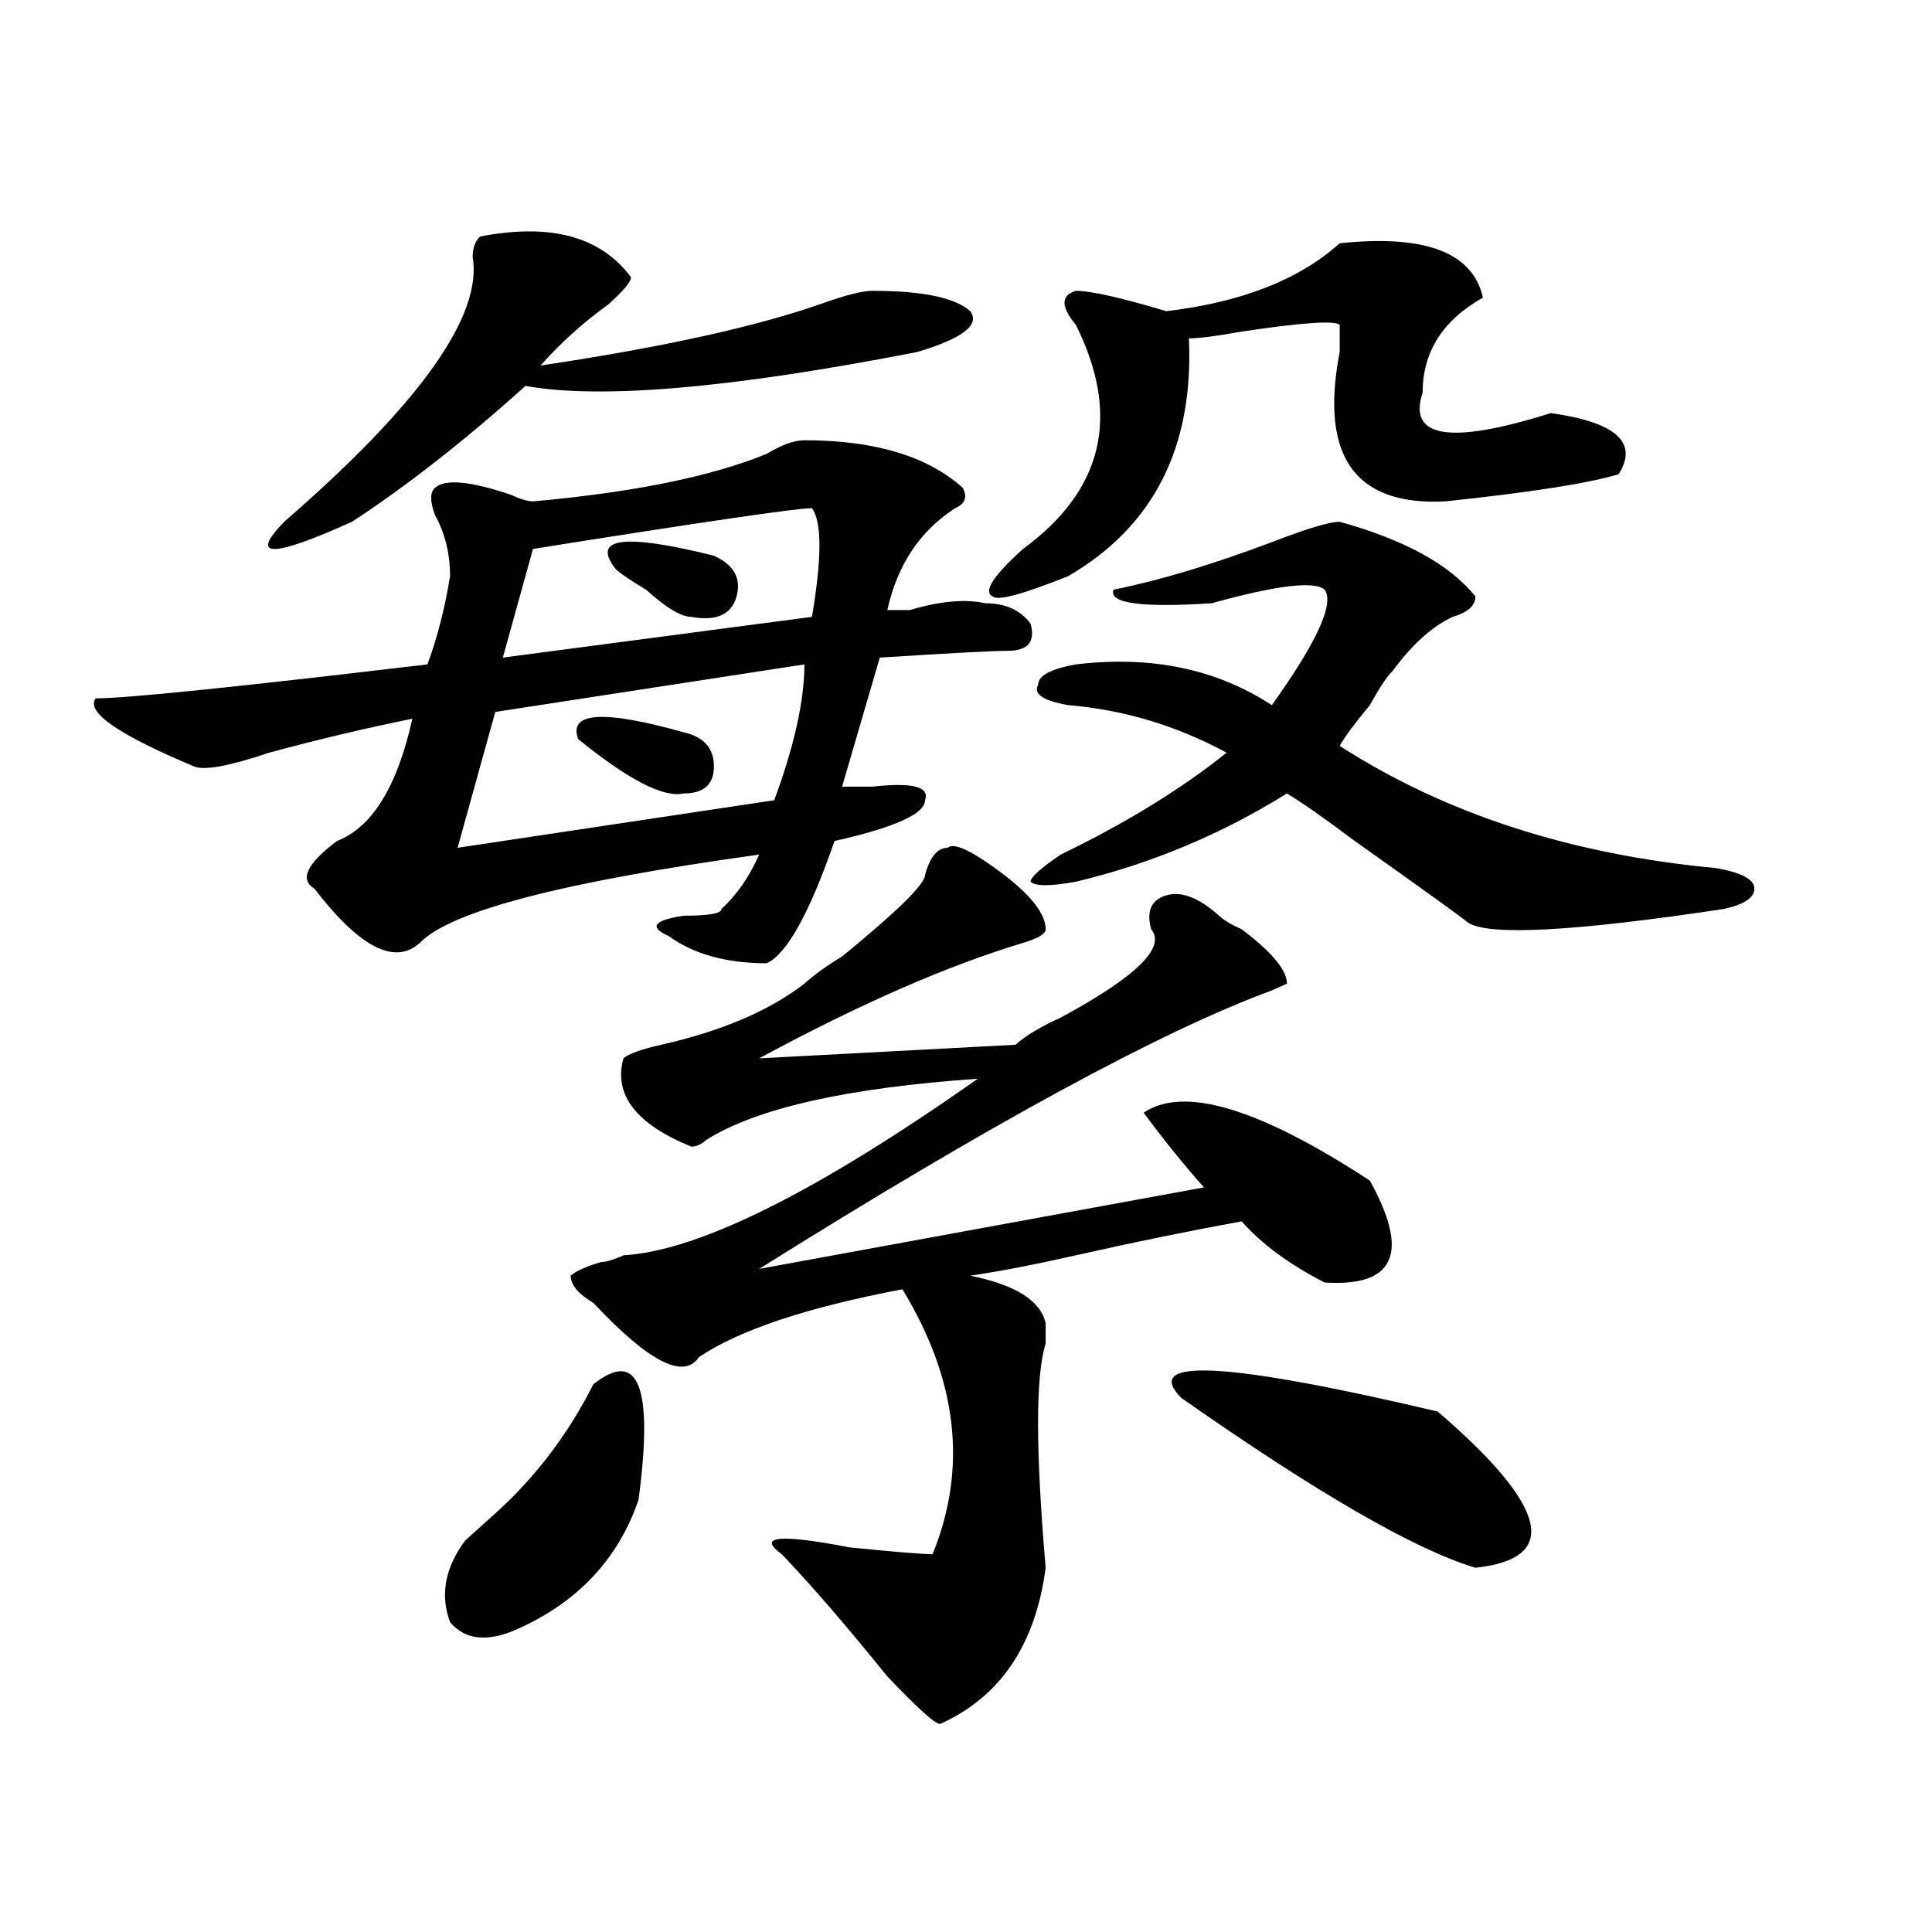 <?xml version="1.0" encoding="utf-8"?>
<!-- Generator: Adobe Illustrator 16.0.0, SVG Export Plug-In . SVG Version: 6.00 Build 0)  -->
<!DOCTYPE svg PUBLIC "-//W3C//DTD SVG 1.1//EN" "http://www.w3.org/Graphics/SVG/1.1/DTD/svg11.dtd">
<svg version="1.1" id="图层_1" xmlns="http://www.w3.org/2000/svg" xmlns:xlink="http://www.w3.org/1999/xlink" x="0px" y="0px"
	 width="1000px" height="1000px" viewBox="0 0 1000 1000" enable-background="new 0 0 1000 1000" xml:space="preserve">
<path d="M416.355,227.875c36.401,0,63.718,8.239,81.949,24.609c2.561,4.724,1.28,8.239-3.902,10.547
	c-18.231,11.756-29.938,29.334-35.121,52.734c2.561,0,6.463,0,11.707,0c15.609-4.669,28.597-5.822,39.023-3.516
	c10.365,0,18.17,3.516,23.414,10.547c2.561,9.394-1.342,14.063-11.707,14.063c-7.805,0-29.938,1.209-66.34,3.516l-19.512,66.797
	c2.561,0,7.805,0,15.609,0c20.792-2.307,29.877,0,27.316,7.031c0,7.031-15.609,14.063-46.828,21.094
	c-13.049,37.519-24.756,58.612-35.121,63.281c-20.854,0-37.743-4.669-50.73-14.063c-10.427-4.669-7.805-8.185,7.805-10.547
	c12.987,0,19.512-1.153,19.512-3.516c7.805-7.031,14.268-16.369,19.512-28.125c-101.461,14.063-159.996,29.334-175.605,45.703
	c-13.049,11.756-31.219,2.362-54.633-28.125c-7.805-4.669-3.902-12.854,11.707-24.609c18.17-7.031,31.219-28.125,39.023-63.281
	c-23.414,4.725-48.17,10.547-74.145,17.578c-20.854,7.031-33.841,9.394-39.023,7.031c-39.023-16.369-55.975-28.125-50.73-35.156
	c15.609,0,72.803-5.822,171.703-17.578c5.183-14.063,9.085-29.278,11.707-45.703c0-11.7-2.622-22.247-7.805-31.641
	c-2.622-7.031-2.622-11.7,0-14.063c5.183-4.669,18.17-3.516,39.023,3.516c5.183,2.362,9.085,3.516,11.707,3.516
	c52.011-4.669,92.314-12.854,120.973-24.609C404.648,230.237,411.111,227.875,416.355,227.875z M248.555,122.406
	c36.401-7.031,62.438,0,78.047,21.094c0,2.362-3.902,7.031-11.707,14.063c-13.049,9.394-24.756,19.94-35.121,31.641
	c62.438-9.339,110.546-19.886,144.387-31.641c12.987-4.669,22.072-7.031,27.316-7.031c25.975,0,42.926,3.516,50.73,10.547
	c5.183,7.031-3.902,14.063-27.316,21.094c-96.278,18.786-163.898,24.609-202.922,17.578c-31.219,28.125-61.157,51.581-89.754,70.313
	c-41.646,18.787-53.353,18.787-35.121,0c70.242-60.919,102.741-106.622,97.559-137.109
	C244.652,128.284,245.933,124.769,248.555,122.406z M307.09,716.547c23.414-18.731,31.219,1.209,23.414,59.766
	c-10.427,30.432-31.219,52.734-62.438,66.797c-15.609,7.031-27.316,5.822-35.121-3.516c-5.244-14.063-2.622-28.125,7.805-42.188
	c2.561-2.307,7.805-7.031,15.609-14.063C277.151,764.612,294.041,742.365,307.09,716.547z M416.355,343.891L256.359,368.5
	l-19.512,70.313l163.898-24.609C411.111,386.078,416.355,362.678,416.355,343.891z M420.258,263.031
	c-7.805,0-55.975,7.031-144.387,21.094l-15.609,56.25l159.996-21.094C425.44,288.85,425.44,270.063,420.258,263.031z
	 M510.012,445.844c20.792,14.063,31.219,25.818,31.219,35.156c0,2.362-3.902,4.725-11.707,7.031
	c-39.023,11.756-84.571,31.641-136.582,59.766l132.68-7.031c5.183-4.669,12.987-9.338,23.414-14.063
	c39.023-21.094,54.633-36.31,46.828-45.703c-2.622-9.338,0-15.216,7.805-17.578c7.805-2.307,16.89,1.209,27.316,10.547
	c2.561,2.362,6.463,4.725,11.707,7.031c15.609,11.756,23.414,21.094,23.414,28.125l-7.805,3.516
	c-57.255,21.094-145.729,69.159-265.359,144.141l230.238-42.188c-10.427-11.7-20.854-24.609-31.219-38.672
	c20.792-14.063,59.815-2.307,117.07,35.156c20.792,37.519,12.987,55.097-23.414,52.734c-18.231-9.338-32.561-19.885-42.926-31.641
	c-26.036,4.725-54.633,10.547-85.852,17.578c-20.854,4.725-39.023,8.24-54.633,10.547c23.414,4.725,36.401,12.909,39.023,24.609
	c0,2.362,0,5.878,0,10.547c-5.244,16.425-5.244,55.097,0,116.016c-5.244,39.825-23.414,66.797-54.633,80.859
	c-2.622,0-11.707-8.24-27.316-24.609c-20.854-25.818-39.023-46.912-54.633-63.281c-13.049-9.338-1.342-10.547,35.121-3.516
	c23.414,2.362,37.682,3.516,42.926,3.516c18.17-44.494,12.987-90.197-15.609-137.109c-49.45,9.394-84.571,21.094-105.363,35.156
	c-7.805,11.756-26.036,2.362-54.633-28.125c-7.805-4.669-11.707-9.338-11.707-14.063c2.561-2.307,7.805-4.669,15.609-7.031
	c2.561,0,6.463-1.153,11.707-3.516c39.023-2.307,100.119-32.794,183.41-91.406c-67.682,4.725-114.51,15.271-140.484,31.641
	c-2.622,2.362-5.244,3.516-7.805,3.516c-28.658-11.7-40.365-26.916-35.121-45.703c2.561-2.307,9.085-4.669,19.512-7.031
	c31.219-7.031,55.913-17.578,74.145-31.641c5.183-4.669,11.707-9.338,19.512-14.063c28.597-23.4,42.926-37.463,42.926-42.188
	c2.561-9.338,6.463-14.063,11.707-14.063C493.061,436.506,499.585,438.813,510.012,445.844z M353.918,379.047
	c10.365,2.362,15.609,8.24,15.609,17.578c0,9.394-5.244,14.063-15.609,14.063c-10.427,2.362-28.658-7.031-54.633-28.125
	C294.041,368.5,312.272,367.347,353.918,379.047z M369.527,287.641c10.365,4.725,14.268,11.756,11.707,21.094
	c-2.622,9.394-10.427,12.909-23.414,10.547c-5.244,0-13.049-4.669-23.414-14.063c-7.805-4.669-13.049-8.185-15.609-10.547
	C305.748,278.303,322.699,275.94,369.527,287.641z M693.422,125.922c44.206-4.669,68.9,4.724,74.145,28.125
	c-20.854,11.755-31.219,28.125-31.219,49.219c-7.805,23.456,14.268,26.972,66.34,10.547c33.779,4.724,45.486,15.271,35.121,31.641
	c-15.609,4.724-45.548,9.394-89.754,14.063c-46.828,2.362-65.06-23.401-54.633-77.344v-14.063
	c-2.622-2.308-19.512-1.153-50.73,3.516c-13.049,2.362-22.134,3.516-27.316,3.516c2.561,56.25-18.231,97.284-62.438,123.047
	c-23.414,9.394-36.463,12.909-39.023,10.547c-5.244-2.307,0-10.547,15.609-24.609c41.584-30.433,50.73-69.104,27.316-116.016
	c-7.805-9.339-7.805-15.216,0-17.578c7.805,0,23.414,3.516,46.828,10.547C642.691,156.409,672.568,144.708,693.422,125.922z
	 M693.422,270.063c33.779,9.394,57.193,22.303,70.242,38.672c0,4.725-3.902,8.24-11.707,10.547
	c-10.427,4.725-20.854,14.063-31.219,28.125c-2.622,2.362-6.524,8.24-11.707,17.578c-7.805,9.394-13.049,16.425-15.609,21.094
	c54.633,35.156,119.631,56.25,195.117,63.281c12.987,2.362,19.512,5.878,19.512,10.547c0,4.725-5.244,8.24-15.609,10.547
	c-78.047,11.756-122.314,14.063-132.68,7.031c-2.622-2.307-22.134-16.369-58.535-42.188c-15.609-11.7-27.316-19.885-35.121-24.609
	c-33.841,21.094-70.242,36.365-109.266,45.703c-13.049,2.362-20.854,2.362-23.414,0c0-2.307,5.183-7.031,15.609-14.063
	c33.779-16.369,62.438-33.947,85.852-52.734c-26.036-14.063-53.353-22.247-81.949-24.609c-13.049-2.307-18.231-5.822-15.609-10.547
	c0-4.669,6.463-8.185,19.512-10.547c39.023-4.669,72.803,2.362,101.461,21.094c23.414-32.794,32.499-52.734,27.316-59.766
	c-5.244-4.669-24.756-2.307-58.535,7.031c-36.463,2.362-53.353,0-50.73-7.031c23.414-4.669,50.73-12.854,81.949-24.609
	C676.471,273.578,688.178,270.063,693.422,270.063z M611.473,723.578c-20.854-21.094,23.414-18.731,132.68,7.031
	c57.193,49.219,63.718,76.135,19.512,80.859C732.445,802.131,681.715,772.797,611.473,723.578z"/>
</svg>
